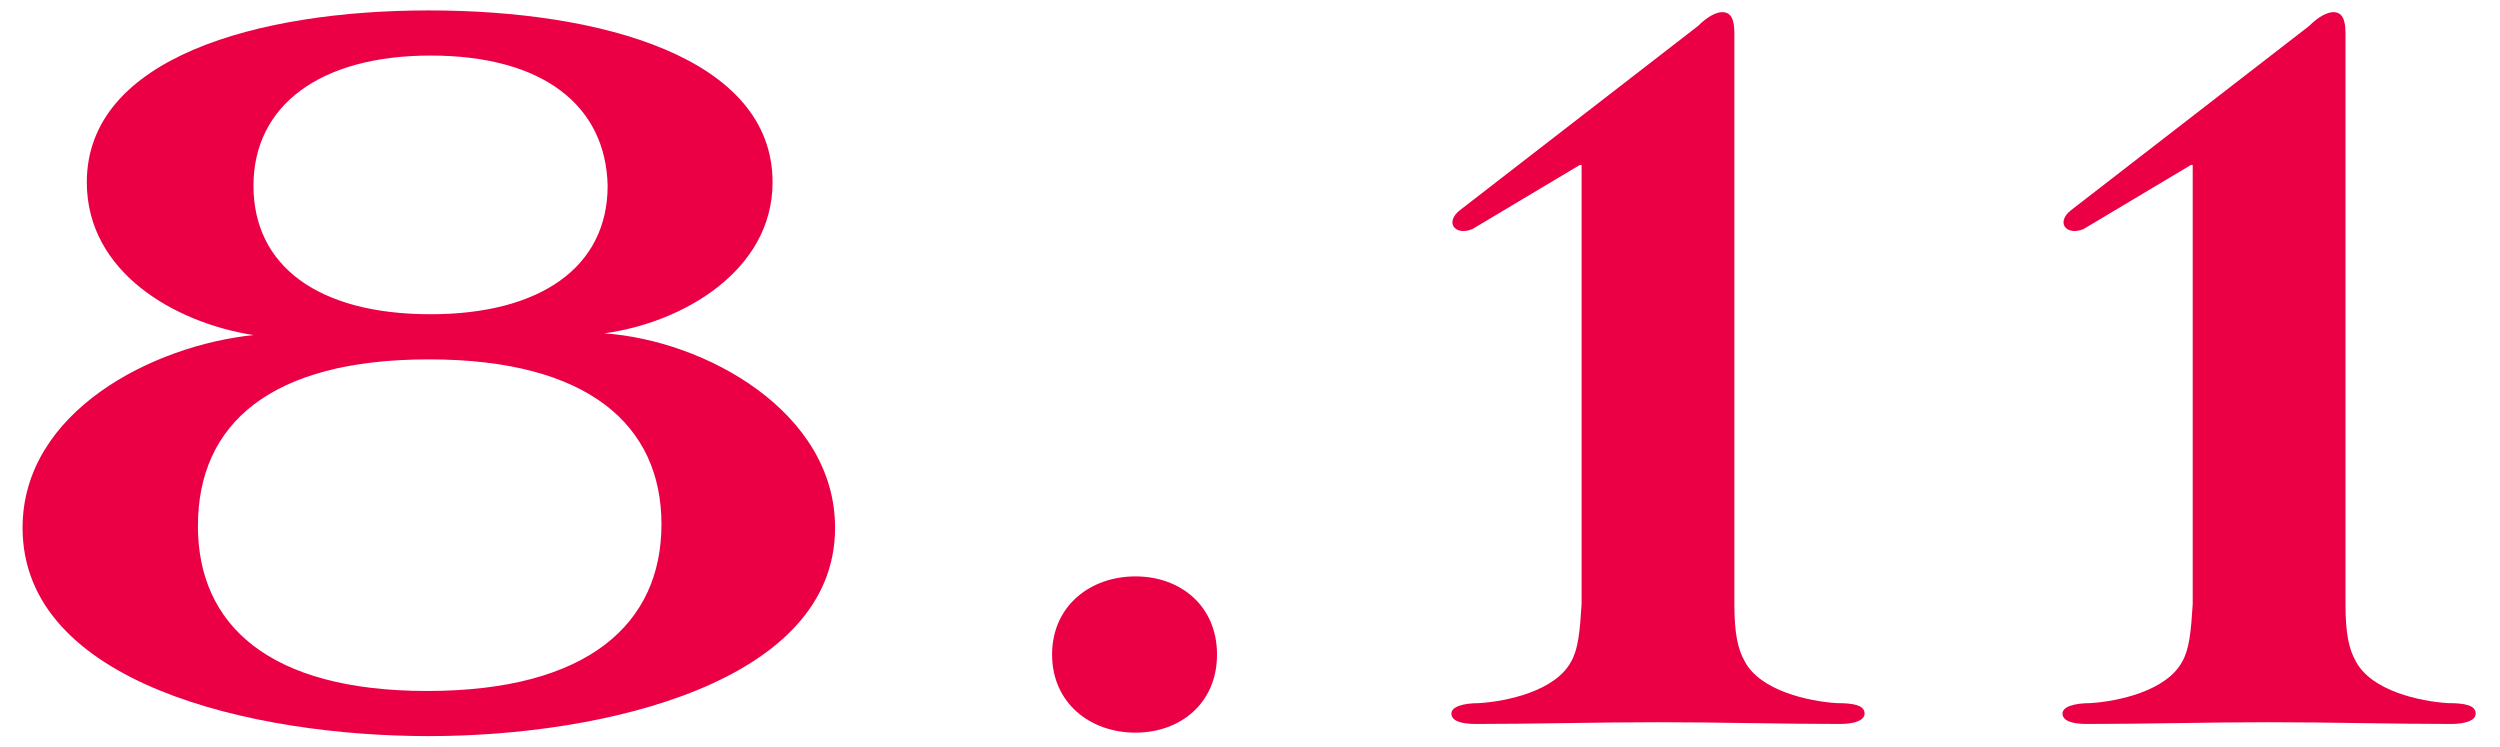 <?xml version="1.0" encoding="utf-8"?>
<!-- Generator: Adobe Illustrator 27.0.1, SVG Export Plug-In . SVG Version: 6.00 Build 0)  -->
<svg version="1.1" id="レイヤー_1" xmlns="http://www.w3.org/2000/svg" xmlns:xlink="http://www.w3.org/1999/xlink" x="0px"
	 y="0px" width="144px" height="43px" viewBox="0 0 144 43" style="enable-background:new 0 0 144 43;" xml:space="preserve">
<style type="text/css">
	.st0{fill:#EB0045;}
</style>
<g>
	<path class="st0" d="M48.1,30.4c0,8.9-13.3,12-23.4,12s-23.4-3-23.4-12c0-6.7,7.5-10.5,13.3-11.1C10.1,18.6,5,15.7,5,10.5
		c0-7.2,9.9-9.9,19.7-9.9c9.9,0,19.8,2.7,19.8,9.9c0,5.1-5.2,8.1-9.7,8.7C40.6,19.6,48.1,23.7,48.1,30.4z M24.7,20.7
		c-9.1,0-13.3,3.7-13.3,9.6c0,5.7,4.1,9.5,13.2,9.5c9.3,0,13.5-3.9,13.5-9.6C38.1,24.5,33.9,20.7,24.7,20.7z M24.8,3.2
		c-6.4,0-10.2,2.9-10.2,7.5s3.7,7.4,10.2,7.4c6.3,0,10.2-2.7,10.2-7.4C34.9,6.1,31.3,3.2,24.8,3.2z"/>
	<path class="st0" d="M60.6,37.7c0-2.8,2.2-4.5,4.8-4.5c2.6,0,4.7,1.7,4.7,4.5c0,2.8-2.1,4.5-4.7,4.5C62.8,42.2,60.6,40.5,60.6,37.7
		z"/>
	<path class="st0" d="M91,9.5l-6.2,3.7c-1,0.4-1.6-0.4-0.7-1.1L97.8,1.5c0.6-0.6,1.1-0.8,1.4-0.8c0.5,0,0.7,0.4,0.7,1.2v32.9
		c0,1.7,0.2,2.6,0.6,3.3c0.9,1.7,3.7,2.3,5.3,2.4c0.9,0,1.6,0.1,1.6,0.6c0,0.4-0.6,0.6-1.4,0.6c-3.5,0-7-0.1-10.5-0.1
		c-3.5,0-7.1,0.1-10.5,0.1c-0.9,0-1.4-0.2-1.4-0.6c0-0.4,0.7-0.6,1.6-0.6c1.6-0.1,4.4-0.7,5.3-2.4c0.4-0.7,0.5-1.7,0.6-3.3V9.5z"/>
	<path class="st0" d="M126.2,9.5l-6.2,3.7c-1,0.4-1.6-0.4-0.7-1.1L133,1.5c0.6-0.6,1.1-0.8,1.4-0.8c0.5,0,0.7,0.4,0.7,1.2v32.9
		c0,1.7,0.2,2.6,0.6,3.3c0.9,1.7,3.7,2.3,5.3,2.4c0.9,0,1.6,0.1,1.6,0.6c0,0.4-0.6,0.6-1.4,0.6c-3.5,0-7-0.1-10.5-0.1
		c-3.5,0-7.1,0.1-10.5,0.1c-0.9,0-1.4-0.2-1.4-0.6c0-0.4,0.7-0.6,1.6-0.6c1.6-0.1,4.4-0.7,5.3-2.4c0.4-0.7,0.5-1.7,0.6-3.3V9.5z"/>
</g>
</svg>
